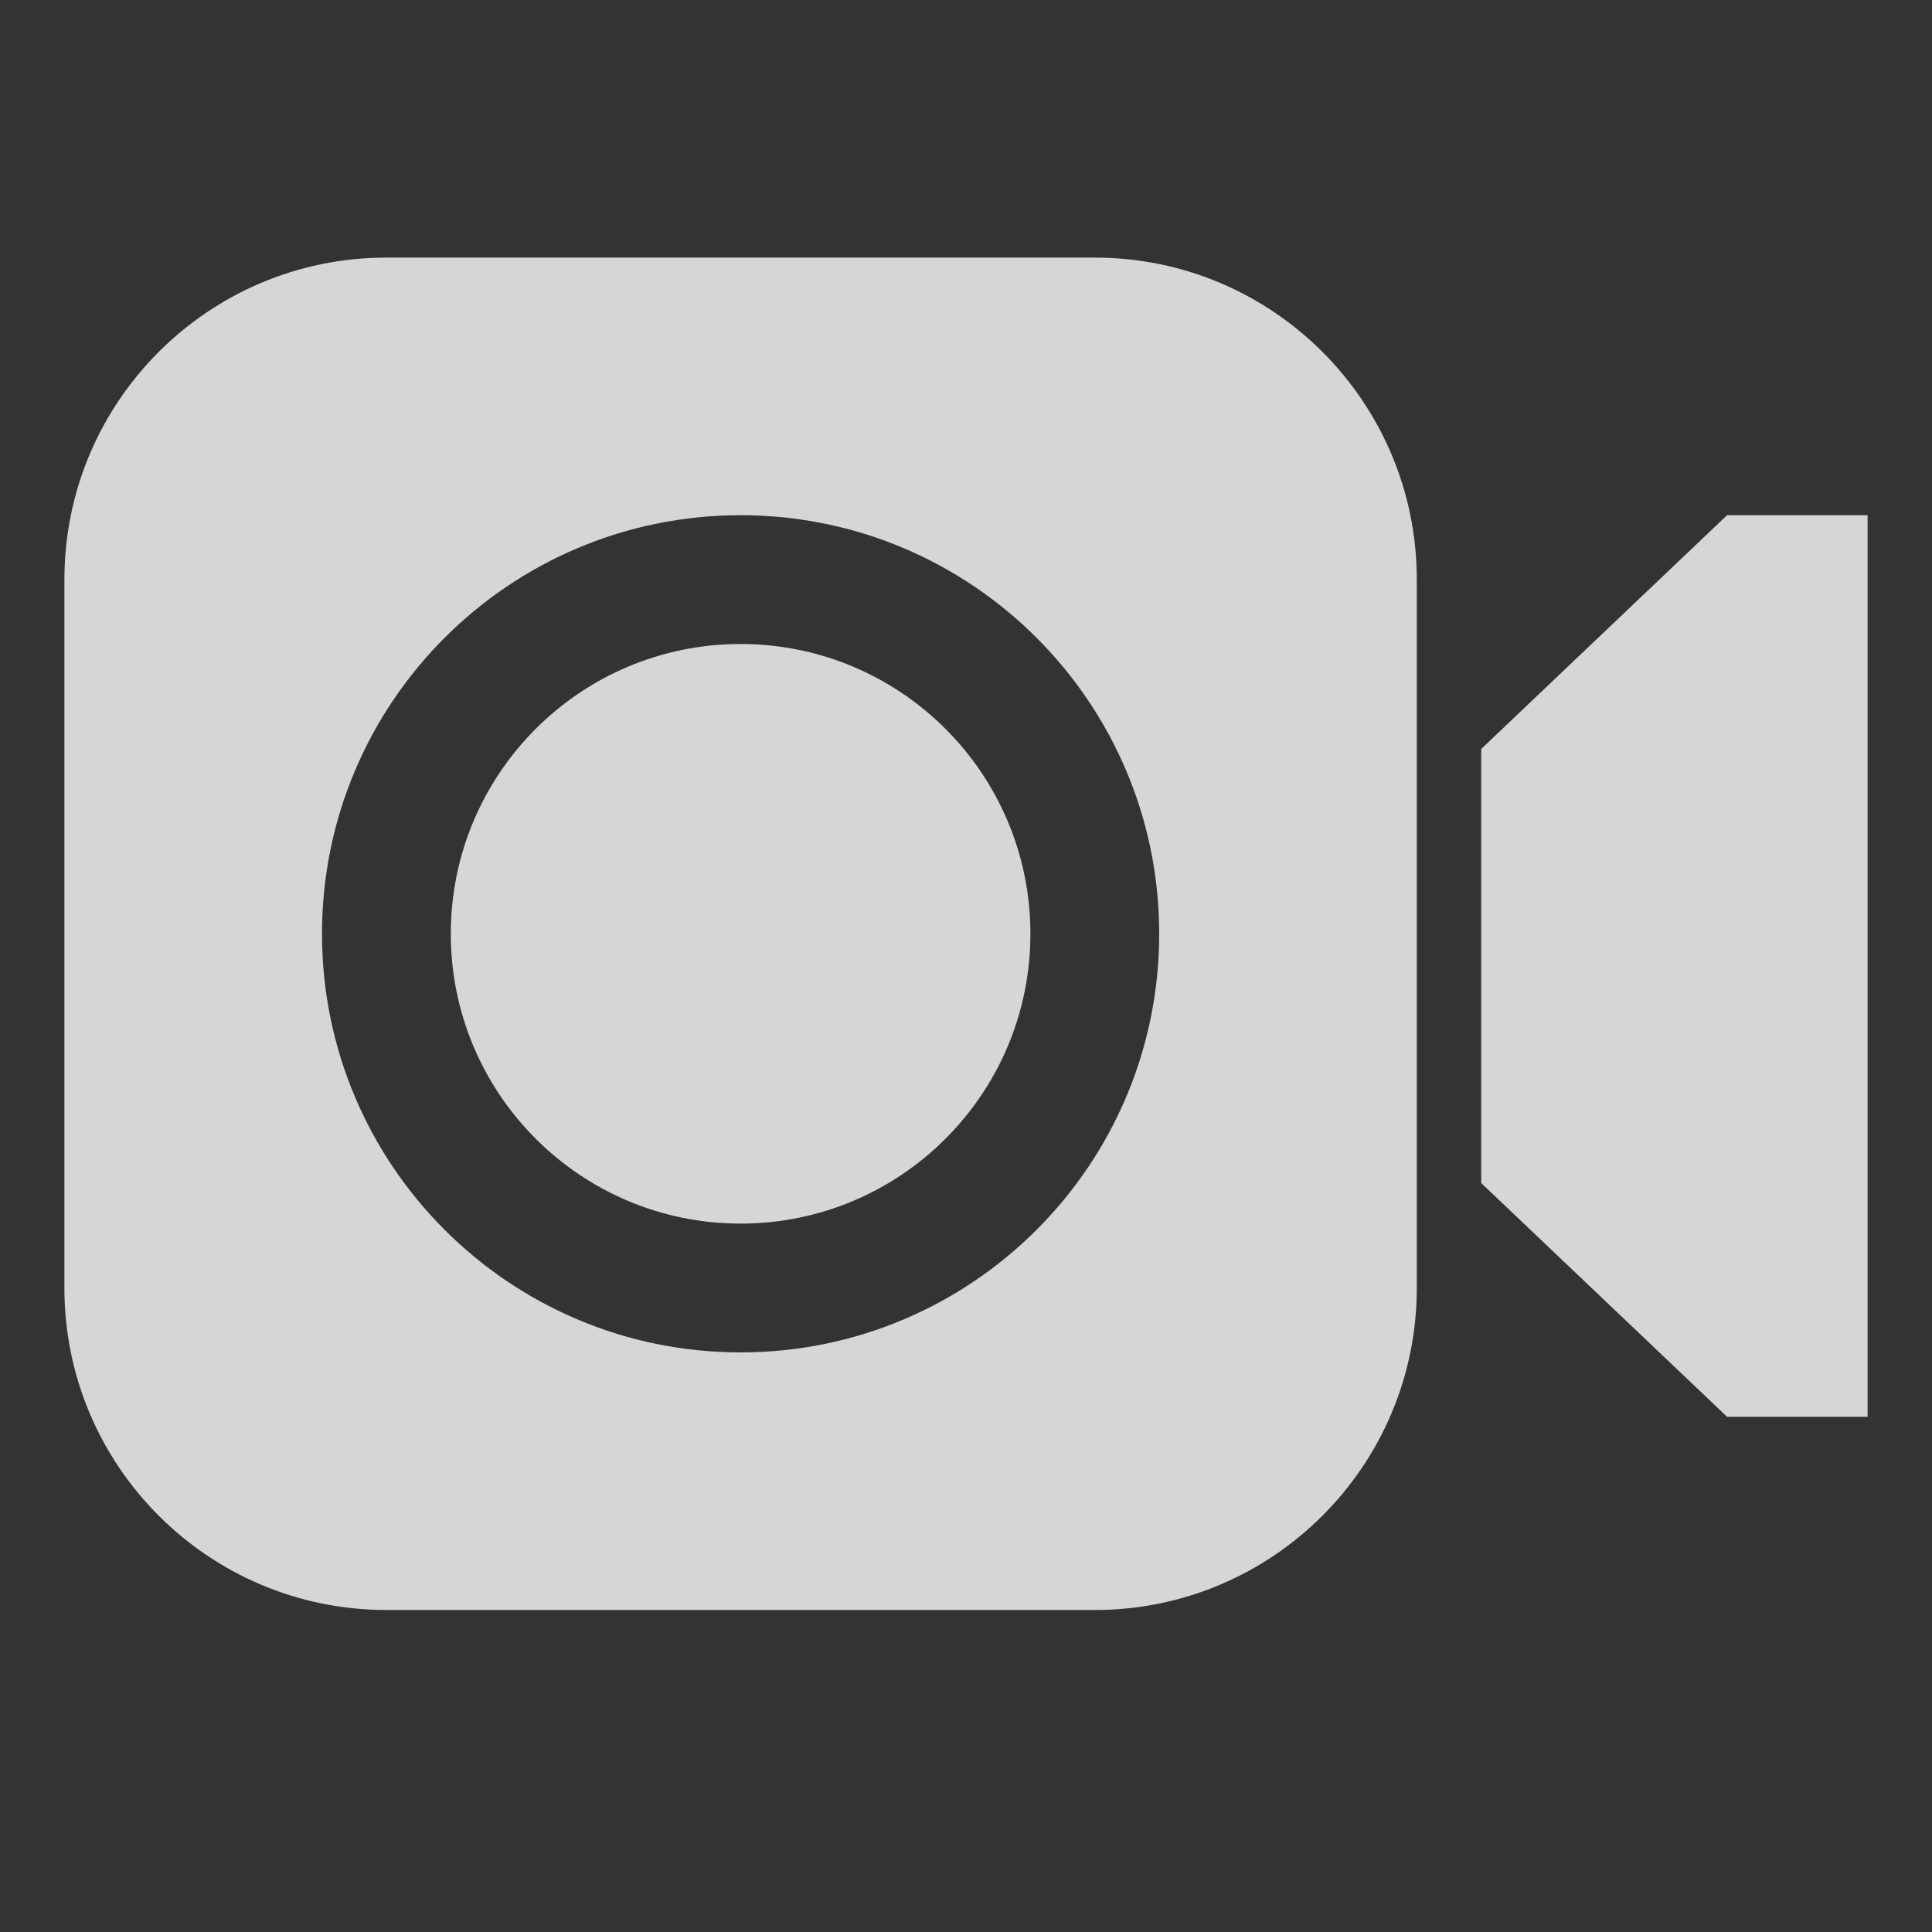 <svg width="30" height="30" viewBox="0 0 30 30" fill="none" xmlns="http://www.w3.org/2000/svg">
<rect x="0" y="0" width="30" height="30" fill="#333333" stroke="none"/>
<path fill-rule="evenodd" clip-rule="evenodd" d="M1 9C1 6.239 3.239 4 6 4H17C19.761 4 22 6.239 22 9V20C22 22.761 19.761 25 17 25H6C3.239 25 1 22.761 1 20V9ZM23 11.63V18.37L26.818 22H29V8H26.818L23 11.63ZM16 14.5C16 16.985 13.985 19 11.5 19C9.015 19 7 16.985 7 14.5C7 12.015 9.015 10 11.5 10C13.985 10 16 12.015 16 14.5ZM18 14.5C18 18.09 15.09 21 11.5 21C7.91 21 5 18.09 5 14.5C5 10.91 7.91 8 11.5 8C15.09 8 18 10.91 18 14.5Z" fill="white" fill-opacity="0.8"/>
</svg>
